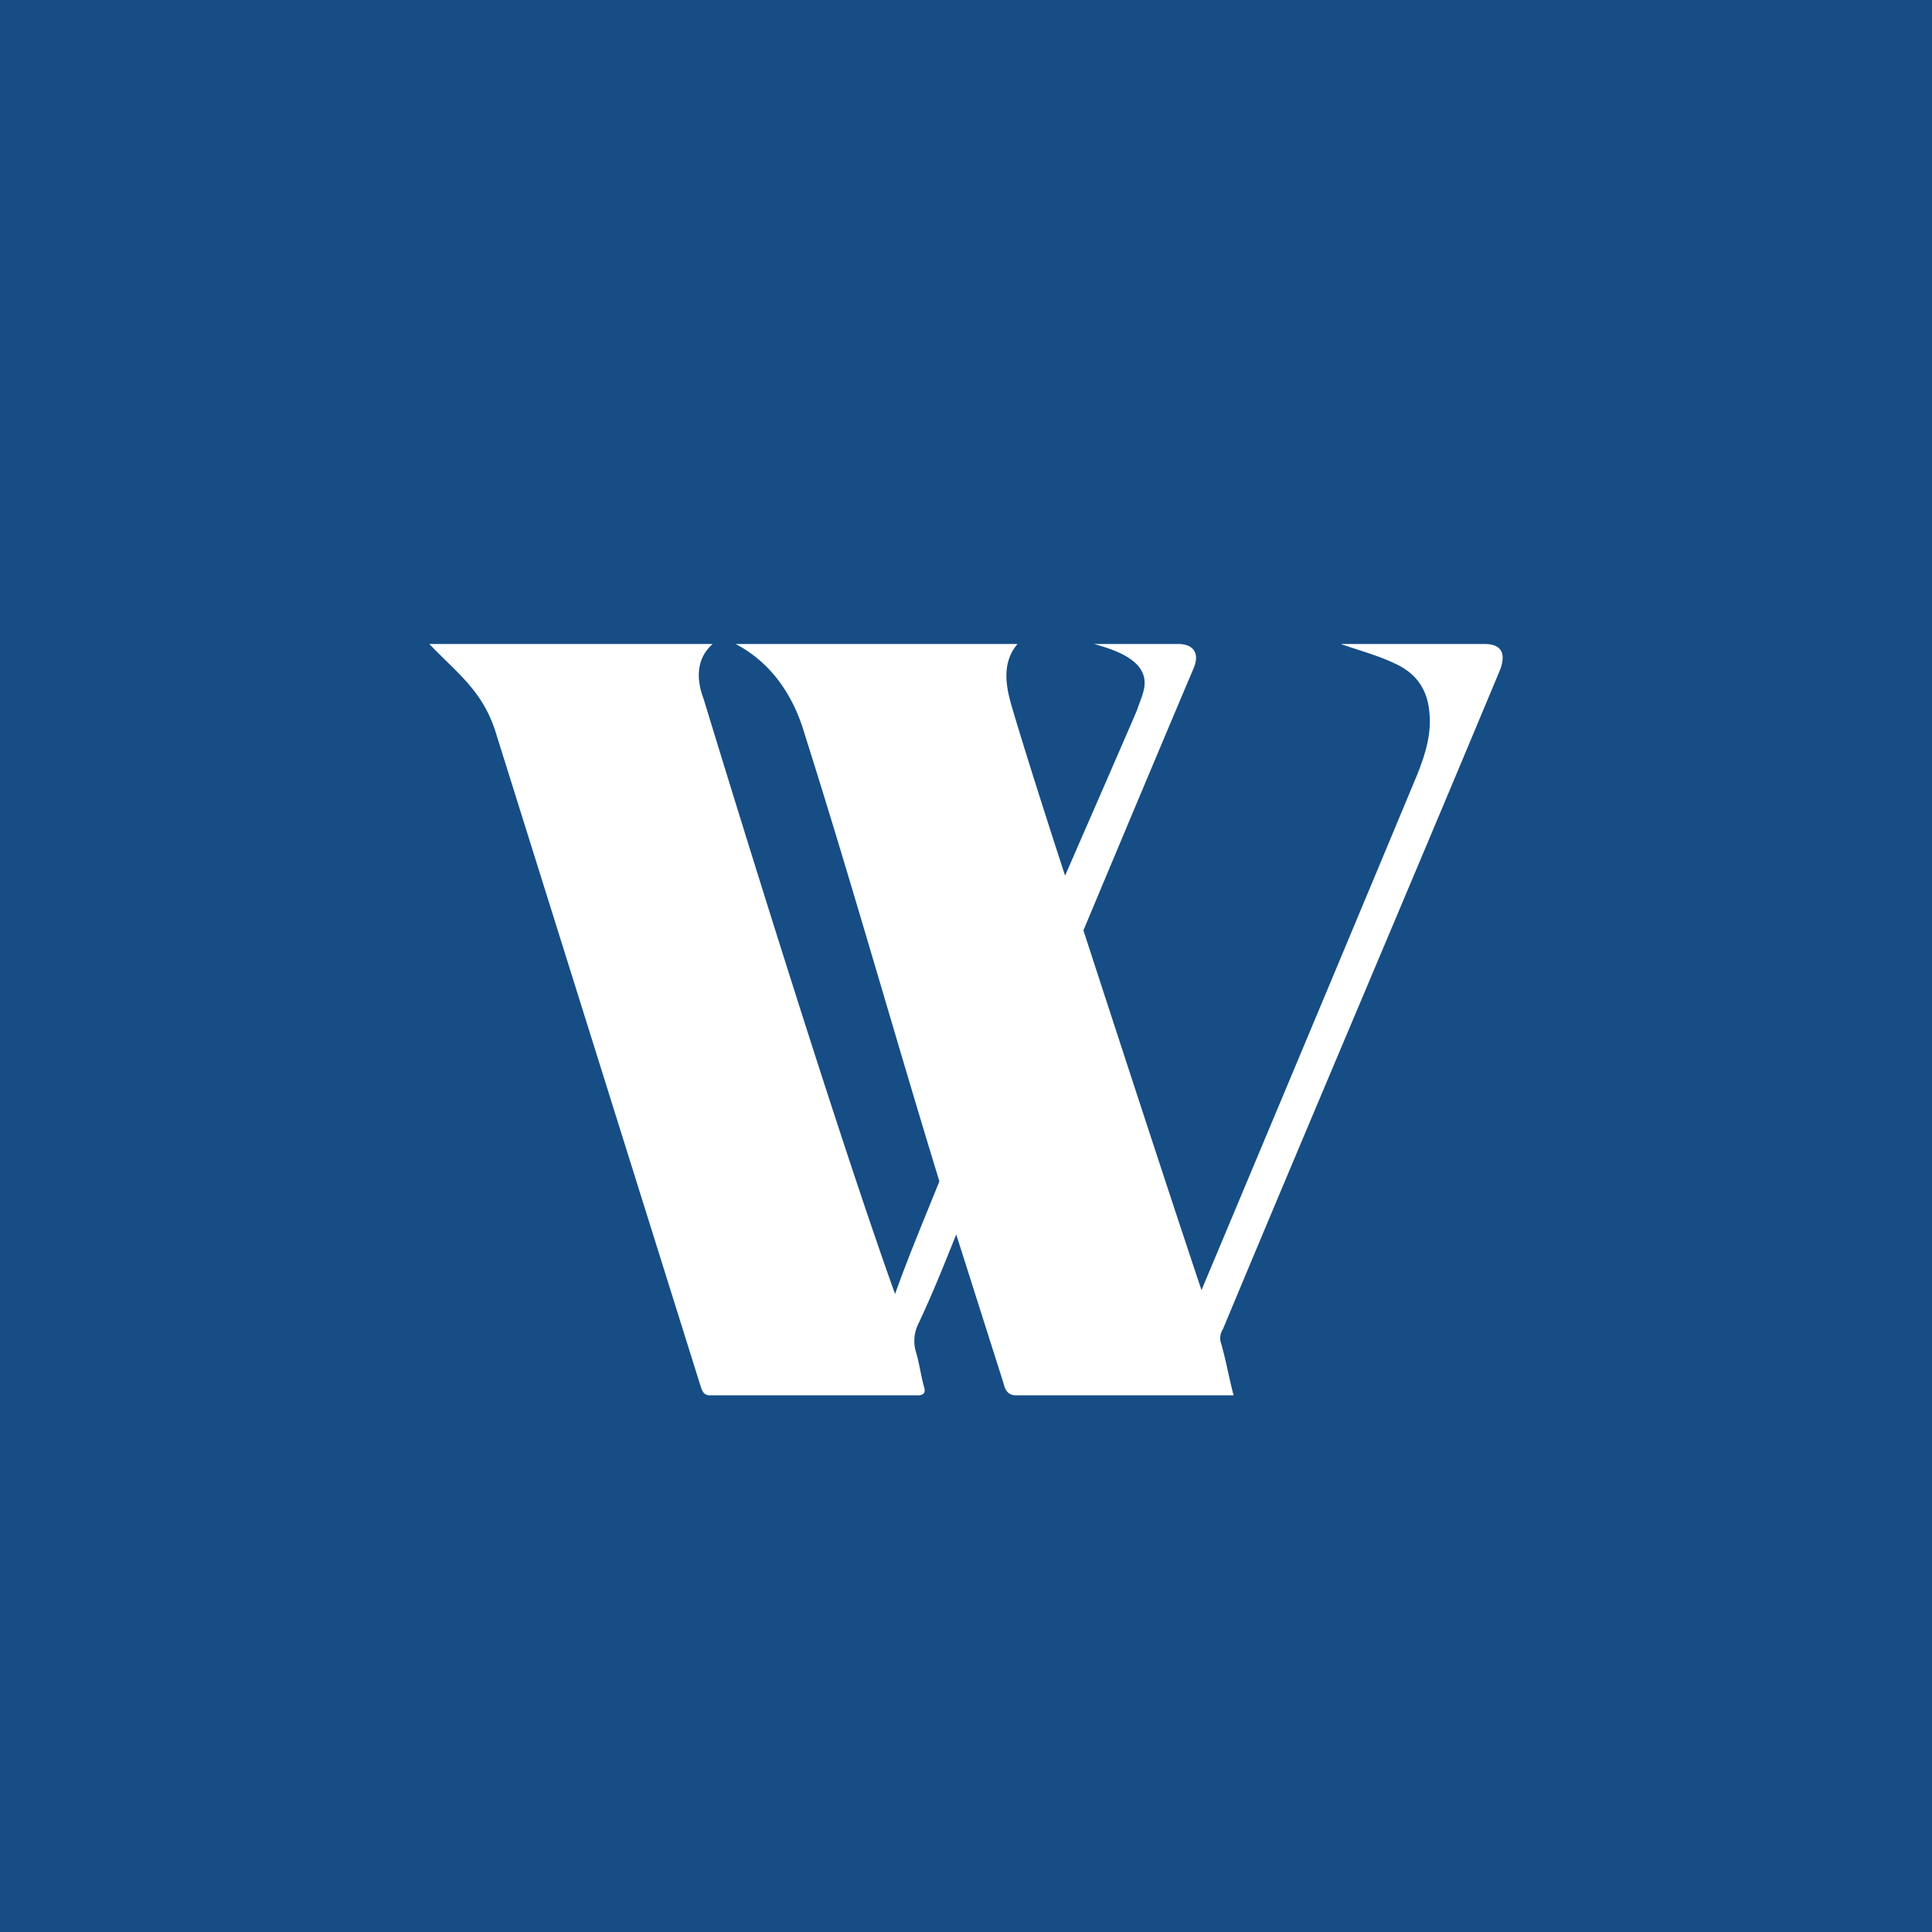 <svg xmlns="http://www.w3.org/2000/svg" width="18" height="18"><path fill="#164D85" d="M0 0h18v18H0z"/><path fill="#fff" d="M8.752 11.006c-.14.349-.287.696-.413 1.05-.65-1.813-1.784-5.546-1.784-5.546-.057-.15-.086-.36.085-.51H4c.267.28.508.442.628.854l1.898 6.056c.014.045.029.09.086.09h1.94c.058 0 .072-.03.058-.075-.029-.105-.043-.21-.072-.315a.36.36 0 0 1 .015-.27c.128-.27.242-.554.356-.839l.443 1.394c.014.06.043.105.114.105h2.027c-.043-.165-.072-.33-.115-.48a.15.15 0 0 1 .015-.135c.856-2.053 1.727-4.092 2.583-6.145.057-.15.014-.24-.143-.24h-1.341c.17.06.342.105.5.18.199.09.313.24.327.48.015.194-.043.374-.114.554-.656 1.577-2.011 4.806-2.011 4.806-.373-1.114-1.1-3.352-1.1-3.352s.682-1.63 1.027-2.443c.058-.135 0-.225-.142-.225h-.785c.136.04.47.127.47.36 0 .09-.042.165-.07.255-.173.403-.671 1.543-.671 1.543s-.343-1.049-.5-1.588c-.057-.195-.085-.405.057-.57H6.854c.343.18.543.495.643.84.438 1.381.83 2.78 1.255 4.166"/></svg>